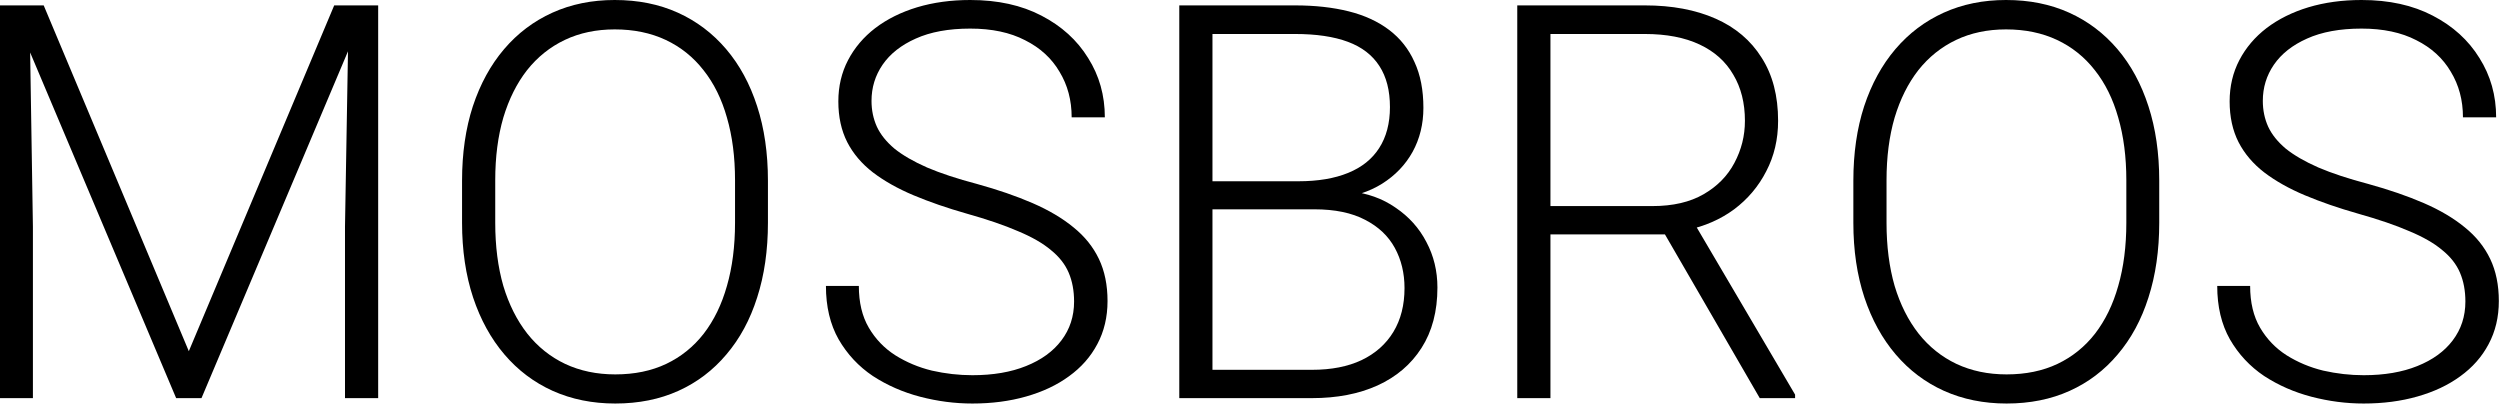 <svg width="496" height="81" viewBox="0 0 496 81" fill="none" xmlns="http://www.w3.org/2000/svg">
<path d="M2.034 1.07H8.67L37.461 69.677L66.306 1.07H72.888L39.976 78.989H34.946L2.034 1.07ZM0 1.07H5.833L6.529 44.953V78.989H0V1.07ZM69.196 1.07H75.029V78.989H68.447V44.953L69.196 1.07Z" fill="black"/>
<path d="M152.359 35.855V44.204C152.359 49.663 151.645 54.604 150.218 59.028C148.827 63.416 146.793 67.18 144.118 70.32C141.477 73.459 138.302 75.867 134.592 77.544C130.881 79.221 126.707 80.059 122.069 80.059C117.538 80.059 113.4 79.221 109.654 77.544C105.943 75.867 102.75 73.459 100.074 70.32C97.398 67.18 95.329 63.416 93.866 59.028C92.404 54.604 91.672 49.663 91.672 44.204V35.855C91.672 30.397 92.386 25.473 93.813 21.085C95.276 16.661 97.345 12.879 100.021 9.74C102.696 6.6 105.89 4.192 109.6 2.515C113.31 0.838 117.431 0 121.962 0C126.6 0 130.774 0.838 134.485 2.515C138.195 4.192 141.388 6.6 144.064 9.74C146.74 12.879 148.791 16.661 150.218 21.085C151.645 25.473 152.359 30.397 152.359 35.855ZM145.83 44.204V35.748C145.83 31.146 145.295 27.008 144.225 23.333C143.19 19.658 141.638 16.518 139.569 13.914C137.535 11.31 135.038 9.312 132.077 7.92C129.115 6.529 125.744 5.833 121.962 5.833C118.287 5.833 114.987 6.529 112.062 7.92C109.136 9.312 106.639 11.31 104.57 13.914C102.536 16.518 100.966 19.658 99.86 23.333C98.79 27.008 98.255 31.146 98.255 35.748V44.204C98.255 48.842 98.79 53.016 99.86 56.727C100.966 60.401 102.554 63.559 104.623 66.199C106.692 68.803 109.19 70.801 112.115 72.193C115.076 73.584 118.394 74.28 122.069 74.28C125.887 74.28 129.258 73.584 132.184 72.193C135.109 70.801 137.589 68.803 139.622 66.199C141.656 63.559 143.19 60.401 144.225 56.727C145.295 53.016 145.83 48.842 145.83 44.204Z" fill="black"/>
<path d="M213.099 59.831C213.099 57.69 212.742 55.781 212.029 54.104C211.315 52.428 210.138 50.929 208.497 49.609C206.891 48.253 204.715 47.005 201.968 45.863C199.257 44.685 195.867 43.526 191.8 42.384C187.911 41.278 184.397 40.065 181.257 38.745C178.118 37.425 175.424 35.909 173.177 34.197C170.965 32.484 169.27 30.486 168.093 28.203C166.915 25.884 166.327 23.19 166.327 20.122C166.327 17.125 166.969 14.396 168.253 11.934C169.538 9.472 171.339 7.349 173.658 5.566C176.013 3.782 178.778 2.408 181.953 1.445C185.164 0.482 188.678 0 192.496 0C197.954 0 202.664 1.035 206.624 3.104C210.62 5.173 213.706 7.974 215.882 11.506C218.094 15.002 219.2 18.927 219.2 23.279H212.618C212.618 19.89 211.815 16.875 210.209 14.235C208.64 11.559 206.356 9.472 203.359 7.974C200.398 6.44 196.777 5.673 192.496 5.673C188.214 5.673 184.611 6.333 181.686 7.653C178.796 8.937 176.602 10.667 175.103 12.844C173.64 14.984 172.909 17.375 172.909 20.015C172.909 21.87 173.266 23.583 173.979 25.152C174.693 26.686 175.852 28.131 177.458 29.487C179.099 30.807 181.257 32.056 183.933 33.233C186.609 34.375 189.909 35.463 193.834 36.498C197.972 37.639 201.647 38.906 204.858 40.297C208.069 41.689 210.78 43.294 212.992 45.114C215.204 46.898 216.881 48.985 218.023 51.375C219.164 53.765 219.735 56.548 219.735 59.723C219.735 62.899 219.057 65.753 217.702 68.286C216.382 70.783 214.508 72.906 212.082 74.654C209.692 76.403 206.856 77.74 203.573 78.668C200.327 79.596 196.777 80.059 192.924 80.059C189.463 80.059 186.02 79.613 182.595 78.722C179.17 77.83 176.031 76.456 173.177 74.601C170.358 72.71 168.093 70.284 166.38 67.323C164.703 64.362 163.865 60.829 163.865 56.727H170.394C170.394 60.009 171.054 62.774 172.374 65.022C173.694 67.269 175.442 69.089 177.618 70.48C179.83 71.871 182.256 72.888 184.896 73.531C187.572 74.137 190.248 74.44 192.924 74.44C197.027 74.44 200.577 73.834 203.573 72.621C206.606 71.408 208.943 69.713 210.584 67.537C212.261 65.325 213.099 62.756 213.099 59.831Z" fill="black"/>
<path d="M260.782 41.528H238.84L238.733 35.962H257.624C261.477 35.962 264.76 35.41 267.471 34.303C270.183 33.197 272.234 31.556 273.625 29.38C275.052 27.168 275.766 24.457 275.766 21.246C275.766 17.963 275.07 15.252 273.679 13.111C272.287 10.935 270.2 9.33 267.418 8.295C264.635 7.26 261.138 6.743 256.928 6.743H240.553V78.989H233.97V1.07H256.928C260.889 1.07 264.439 1.463 267.578 2.248C270.718 3.033 273.393 4.263 275.605 5.94C277.817 7.617 279.494 9.74 280.636 12.309C281.813 14.842 282.402 17.874 282.402 21.406C282.402 24.617 281.688 27.525 280.261 30.129C278.834 32.698 276.818 34.803 274.214 36.444C271.645 38.05 268.559 39.049 264.956 39.441L260.782 41.528ZM260.3 78.989H236.753L240.125 73.37H260.3C264.153 73.37 267.435 72.728 270.147 71.443C272.894 70.123 274.999 68.25 276.462 65.824C277.924 63.398 278.656 60.508 278.656 57.155C278.656 54.194 278.014 51.535 276.729 49.181C275.445 46.826 273.483 44.971 270.843 43.615C268.202 42.224 264.849 41.528 260.782 41.528H247.135L247.242 35.962H266.561L267.739 37.943C271.235 38.299 274.285 39.388 276.89 41.207C279.53 42.991 281.564 45.256 282.991 48.004C284.453 50.751 285.185 53.765 285.185 57.048C285.185 61.757 284.132 65.753 282.027 69.035C279.958 72.282 277.05 74.761 273.304 76.474C269.594 78.151 265.259 78.989 260.3 78.989Z" fill="black"/>
<path d="M301.025 1.07H326.338C331.725 1.07 336.399 1.944 340.359 3.693C344.32 5.441 347.37 8.027 349.511 11.452C351.687 14.842 352.775 19.016 352.775 23.975C352.775 27.65 351.99 30.985 350.42 33.982C348.886 36.979 346.763 39.495 344.052 41.528C341.34 43.526 338.201 44.9 334.633 45.649L332.332 46.505H305.307L305.2 40.886H327.837C331.904 40.886 335.293 40.101 338.005 38.531C340.716 36.962 342.75 34.892 344.105 32.323C345.497 29.719 346.193 26.936 346.193 23.975C346.193 20.443 345.426 17.393 343.891 14.824C342.393 12.219 340.163 10.222 337.202 8.83C334.241 7.439 330.62 6.743 326.338 6.743H307.608V78.989H301.025V1.07ZM349.136 78.989L328.961 44.15L336.025 44.097L356.146 78.293V78.989H349.136Z" fill="black"/>
<path d="M428.393 35.855V44.204C428.393 49.663 427.679 54.604 426.252 59.028C424.861 63.416 422.827 67.18 420.151 70.32C417.511 73.459 414.336 75.867 410.625 77.544C406.915 79.221 402.741 80.059 398.103 80.059C393.572 80.059 389.433 79.221 385.687 77.544C381.977 75.867 378.784 73.459 376.108 70.32C373.432 67.18 371.363 63.416 369.9 59.028C368.437 54.604 367.706 49.663 367.706 44.204V35.855C367.706 30.397 368.419 25.473 369.846 21.085C371.309 16.661 373.379 12.879 376.054 9.74C378.73 6.6 381.923 4.192 385.634 2.515C389.344 0.838 393.465 0 397.996 0C402.634 0 406.808 0.838 410.518 2.515C414.229 4.192 417.422 6.6 420.098 9.74C422.773 12.879 424.825 16.661 426.252 21.085C427.679 25.473 428.393 30.397 428.393 35.855ZM421.864 44.204V35.748C421.864 31.146 421.329 27.008 420.258 23.333C419.224 19.658 417.672 16.518 415.602 13.914C413.569 11.31 411.071 9.312 408.11 7.92C405.149 6.529 401.777 5.833 397.996 5.833C394.321 5.833 391.021 6.529 388.095 7.92C385.17 9.312 382.672 11.31 380.603 13.914C378.57 16.518 377 19.658 375.894 23.333C374.823 27.008 374.288 31.146 374.288 35.748V44.204C374.288 48.842 374.823 53.016 375.894 56.727C377 60.401 378.587 63.559 380.657 66.199C382.726 68.803 385.223 70.801 388.149 72.193C391.11 73.584 394.428 74.28 398.103 74.28C401.92 74.28 405.292 73.584 408.217 72.193C411.143 70.801 413.622 68.803 415.656 66.199C417.689 63.559 419.224 60.401 420.258 56.727C421.329 53.016 421.864 48.842 421.864 44.204Z" fill="black"/>
<path d="M489.133 59.831C489.133 57.69 488.776 55.781 488.062 54.104C487.349 52.428 486.172 50.929 484.53 49.609C482.925 48.253 480.749 47.005 478.002 45.863C475.29 44.685 471.901 43.526 467.834 42.384C463.945 41.278 460.431 40.065 457.291 38.745C454.151 37.425 451.458 35.909 449.21 34.197C446.998 32.484 445.304 30.486 444.126 28.203C442.949 25.884 442.36 23.19 442.36 20.122C442.36 17.125 443.002 14.396 444.287 11.934C445.571 9.472 447.373 7.349 449.692 5.566C452.046 3.782 454.811 2.408 457.987 1.445C461.198 0.482 464.712 0 468.529 0C473.988 0 478.697 1.035 482.657 3.104C486.653 5.173 489.739 7.974 491.916 11.506C494.128 15.002 495.234 18.927 495.234 23.279H488.651C488.651 19.89 487.848 16.875 486.243 14.235C484.673 11.559 482.39 9.472 479.393 7.974C476.432 6.44 472.811 5.673 468.529 5.673C464.248 5.673 460.645 6.333 457.719 7.653C454.829 8.937 452.635 10.667 451.137 12.844C449.674 14.984 448.943 17.375 448.943 20.015C448.943 21.87 449.299 23.583 450.013 25.152C450.726 26.686 451.886 28.131 453.491 29.487C455.133 30.807 457.291 32.056 459.967 33.233C462.643 34.375 465.943 35.463 469.867 36.498C474.006 37.639 477.68 38.906 480.891 40.297C484.102 41.689 486.814 43.294 489.026 45.114C491.238 46.898 492.915 48.985 494.056 51.375C495.198 53.765 495.769 56.548 495.769 59.723C495.769 62.899 495.091 65.753 493.735 68.286C492.415 70.783 490.542 72.906 488.116 74.654C485.726 76.403 482.889 77.74 479.607 78.668C476.36 79.596 472.811 80.059 468.957 80.059C465.497 80.059 462.054 79.613 458.629 78.722C455.204 77.83 452.064 76.456 449.21 74.601C446.392 72.71 444.126 70.284 442.414 67.323C440.737 64.362 439.898 60.829 439.898 56.727H446.427C446.427 60.009 447.087 62.774 448.407 65.022C449.727 67.269 451.476 69.089 453.652 70.48C455.864 71.871 458.29 72.888 460.93 73.531C463.606 74.137 466.282 74.44 468.957 74.44C473.06 74.44 476.61 73.834 479.607 72.621C482.64 71.408 484.976 69.713 486.618 67.537C488.294 65.325 489.133 62.756 489.133 59.831Z" fill="black"/>
</svg>
